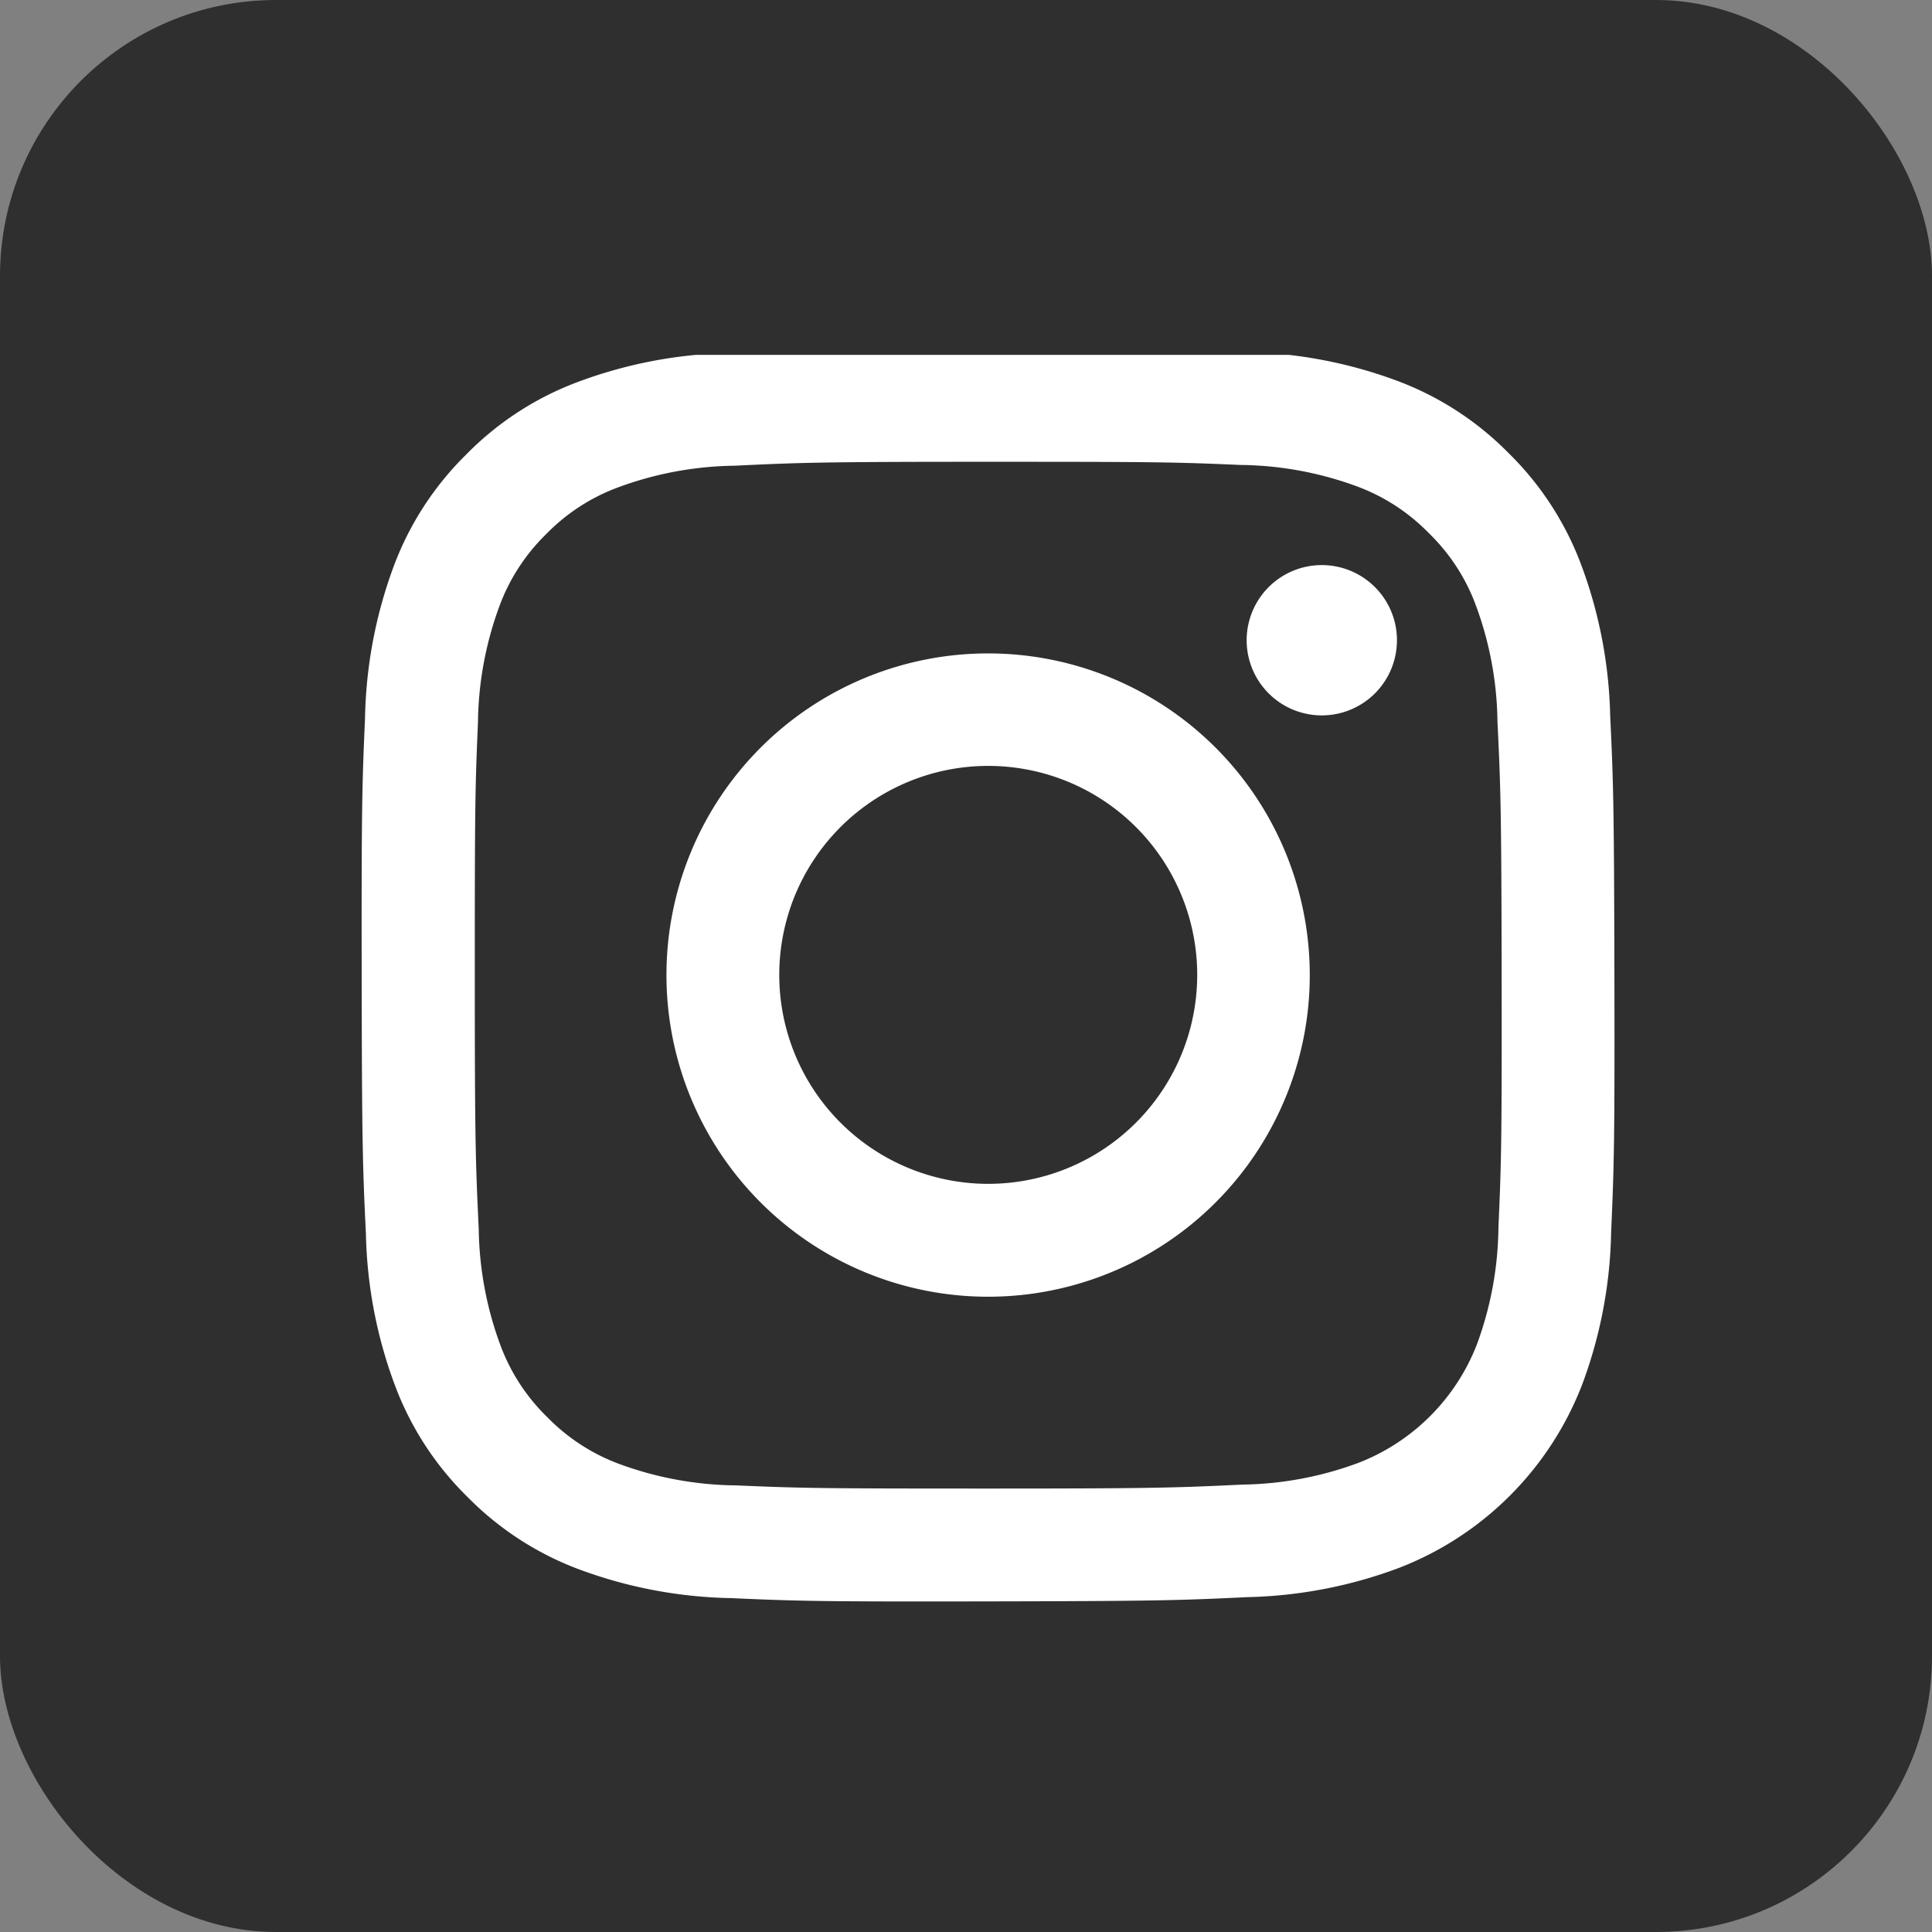 <svg xmlns="http://www.w3.org/2000/svg" xmlns:xlink="http://www.w3.org/1999/xlink" width="49" height="49" viewBox="0 0 49 49">
  <rect x="0" y="0" width="49" height="49" fill="#808080" stroke="none"/>
  <defs>
    <clipPath id="clip-path">
      <rect id="Rectangle_197" data-name="Rectangle 197" width="32" height="32" transform="translate(0 0.223)" fill="#fff"/>
    </clipPath>
  </defs>
  <g id="instagram" transform="translate(-1759 -2137)">
    <rect id="Rectangle_260" data-name="Rectangle 260" width="49" height="49" rx="7" transform="translate(1759 2137)" fill="#2f2f2f"/>
    <g id="Group_305" data-name="Group 305" transform="translate(1768.22 2145.929)">
      <g id="Group_248" data-name="Group 248" transform="translate(-0.22 -0.152)" clip-path="url(#clip-path)">
        <path id="Path_1295" data-name="Path 1295" d="M9.308.111A11.619,11.619,0,0,0,5.454.856,7.771,7.771,0,0,0,2.643,2.694,7.785,7.785,0,0,0,.816,5.511,11.67,11.67,0,0,0,.085,9.369C.011,11.064-.006,11.6,0,15.918s.027,4.855.108,6.55a11.648,11.648,0,0,0,.746,3.853,7.778,7.778,0,0,0,1.838,2.811,7.79,7.79,0,0,0,2.818,1.827,11.66,11.66,0,0,0,3.857.731c1.695.075,2.236.091,6.549.083s4.856-.027,6.551-.108a11.678,11.678,0,0,0,3.854-.746,8.118,8.118,0,0,0,4.637-4.655,11.633,11.633,0,0,0,.731-3.856c.074-1.7.092-2.237.083-6.551S31.745,11,31.665,9.309a11.651,11.651,0,0,0-.746-3.855,7.794,7.794,0,0,0-1.837-2.811A7.775,7.775,0,0,0,26.264.817,11.622,11.622,0,0,0,22.407.086C20.712.011,20.171-.006,15.857,0S11,.029,9.308.111m.185,28.72a8.81,8.81,0,0,1-2.951-.54,4.951,4.951,0,0,1-1.829-1.185,4.937,4.937,0,0,1-1.192-1.824,8.8,8.8,0,0,1-.552-2.95c-.079-1.675-.1-2.177-.1-6.419s.007-4.743.08-6.42a8.8,8.8,0,0,1,.54-2.95A4.929,4.929,0,0,1,4.67,4.714,4.922,4.922,0,0,1,6.495,3.522a8.792,8.792,0,0,1,2.949-.552c1.676-.079,2.177-.1,6.418-.1s4.744.007,6.421.08a8.776,8.776,0,0,1,2.949.54,4.917,4.917,0,0,1,1.829,1.185A4.919,4.919,0,0,1,28.254,6.5a8.77,8.77,0,0,1,.552,2.947c.08,1.676.1,2.178.106,6.419s-.007,4.745-.081,6.42a8.809,8.809,0,0,1-.54,2.952,5.263,5.263,0,0,1-3.01,3.021,8.8,8.8,0,0,1-2.947.552c-1.675.079-2.177.1-6.42.1s-4.743-.008-6.419-.08M22.445,7.4a1.906,1.906,0,1,0,1.9-1.91,1.906,1.906,0,0,0-1.9,1.91M7.73,15.9A8.158,8.158,0,1,0,15.871,7.73,8.157,8.157,0,0,0,7.73,15.9m2.861-.006A5.3,5.3,0,1,1,15.9,21.183,5.3,5.3,0,0,1,10.591,15.9" transform="translate(0.173 0.065)" fill="#fff"/>
      </g>
    </g>
  </g>
</svg>

